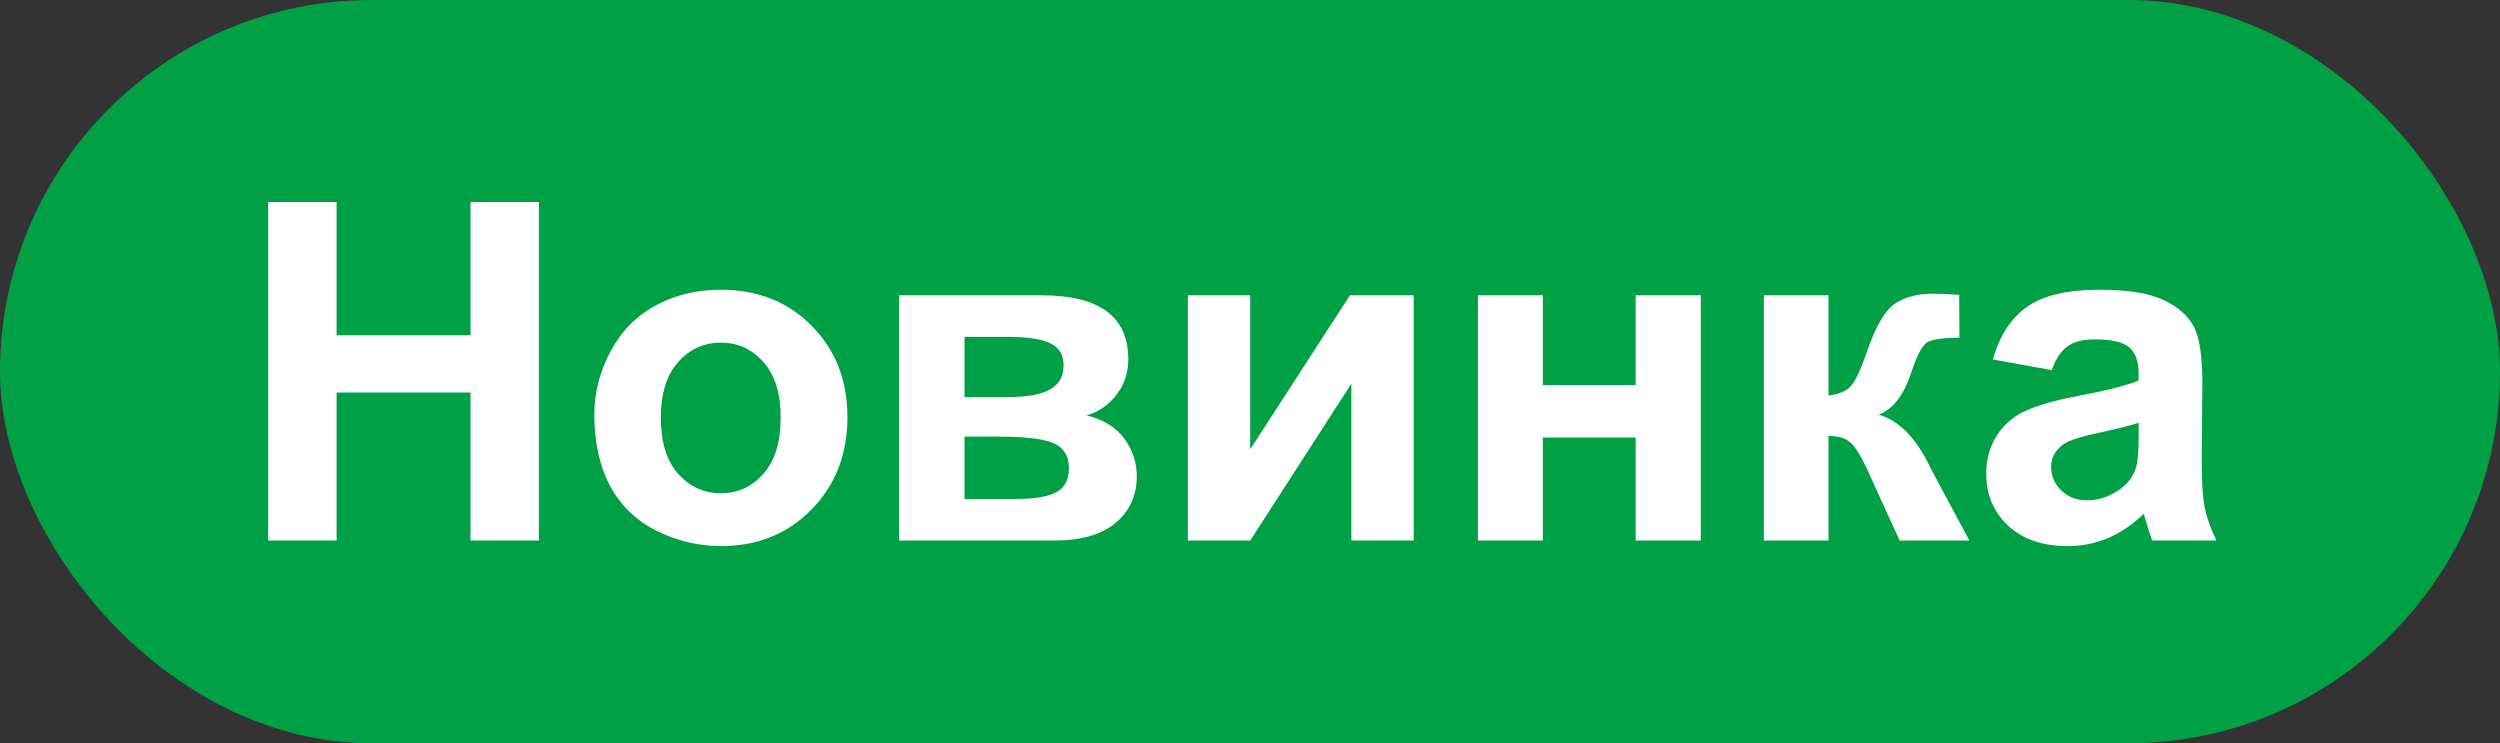 <svg width="74" height="22" viewBox="0 0 74 22" fill="none" xmlns="http://www.w3.org/2000/svg">
<rect x="0" y="0" width="74" height="22" fill="#333333" stroke="none"/>
<g clip-path="url(#clip0_74_2029)">
<rect width="74" height="22" rx="11" fill="#00A046"/>
<path d="M7.939 16V5.979H9.963V9.923H13.928V5.979H15.951V16H13.928V11.618H9.963V16H7.939ZM17.592 12.268C17.592 11.63 17.749 11.012 18.064 10.415C18.378 9.818 18.822 9.362 19.396 9.048C19.975 8.733 20.62 8.576 21.331 8.576C22.429 8.576 23.329 8.934 24.031 9.649C24.733 10.36 25.084 11.26 25.084 12.35C25.084 13.448 24.729 14.359 24.018 15.084C23.311 15.804 22.42 16.164 21.345 16.164C20.679 16.164 20.044 16.014 19.438 15.713C18.836 15.412 18.378 14.972 18.064 14.394C17.749 13.81 17.592 13.102 17.592 12.268ZM19.561 12.37C19.561 13.09 19.731 13.642 20.073 14.024C20.415 14.407 20.837 14.599 21.338 14.599C21.839 14.599 22.259 14.407 22.596 14.024C22.938 13.642 23.108 13.086 23.108 12.356C23.108 11.646 22.938 11.099 22.596 10.716C22.259 10.333 21.839 10.142 21.338 10.142C20.837 10.142 20.415 10.333 20.073 10.716C19.731 11.099 19.561 11.65 19.561 12.37ZM26.615 8.74H30.819C31.681 8.74 32.325 8.897 32.754 9.212C33.182 9.526 33.397 10 33.397 10.634C33.397 11.039 33.278 11.393 33.041 11.693C32.809 11.994 32.515 12.195 32.159 12.295C32.66 12.418 33.034 12.648 33.28 12.985C33.526 13.323 33.649 13.692 33.649 14.093C33.649 14.658 33.442 15.118 33.027 15.474C32.613 15.825 32 16 31.189 16H26.615V8.74ZM28.55 11.755H29.787C30.384 11.755 30.815 11.68 31.079 11.529C31.348 11.379 31.482 11.142 31.482 10.818C31.482 10.513 31.357 10.296 31.106 10.169C30.86 10.037 30.421 9.971 29.787 9.971H28.55V11.755ZM28.55 14.77H30.067C30.614 14.77 31.013 14.704 31.264 14.571C31.514 14.439 31.64 14.202 31.64 13.86C31.64 13.505 31.496 13.261 31.209 13.129C30.922 12.992 30.364 12.924 29.534 12.924H28.55V14.77ZM35.16 8.74H37.006V13.3L39.959 8.74H41.846V16H40V11.358L37.006 16H35.16V8.74ZM43.746 8.74H45.667V11.399H48.415V8.74H50.343V16H48.415V12.951H45.667V16H43.746V8.74ZM52.209 8.74H54.123V11.707C54.442 11.671 54.668 11.573 54.8 11.413C54.932 11.254 55.092 10.905 55.278 10.367C55.524 9.652 55.793 9.194 56.085 8.993C56.377 8.793 56.759 8.692 57.233 8.692C57.379 8.692 57.632 8.704 57.992 8.727L57.999 9.998C57.493 9.998 57.17 10.046 57.028 10.142C56.887 10.242 56.734 10.54 56.57 11.037C56.347 11.707 56.026 12.12 55.606 12.274C56.213 12.443 56.725 12.969 57.145 13.854C57.167 13.899 57.192 13.947 57.22 13.997L58.293 16H56.228L55.272 13.901C55.075 13.477 54.905 13.206 54.759 13.088C54.617 12.965 54.406 12.903 54.123 12.903V16H52.209V8.74ZM60.733 10.955L58.99 10.641C59.186 9.939 59.523 9.419 60.002 9.082C60.48 8.745 61.191 8.576 62.135 8.576C62.992 8.576 63.63 8.679 64.049 8.884C64.468 9.084 64.762 9.342 64.931 9.656C65.104 9.966 65.19 10.538 65.19 11.372L65.17 13.614C65.17 14.252 65.2 14.724 65.259 15.029C65.323 15.33 65.439 15.654 65.607 16H63.707C63.657 15.872 63.595 15.683 63.523 15.433C63.491 15.319 63.468 15.243 63.454 15.207C63.126 15.526 62.775 15.765 62.401 15.925C62.028 16.084 61.629 16.164 61.205 16.164C60.458 16.164 59.867 15.961 59.435 15.556C59.006 15.15 58.792 14.637 58.792 14.018C58.792 13.607 58.89 13.243 59.086 12.924C59.282 12.6 59.555 12.354 59.906 12.185C60.262 12.012 60.772 11.862 61.438 11.734C62.335 11.566 62.957 11.409 63.304 11.263V11.071C63.304 10.702 63.213 10.44 63.03 10.285C62.848 10.126 62.504 10.046 61.998 10.046C61.656 10.046 61.39 10.114 61.198 10.251C61.007 10.383 60.852 10.618 60.733 10.955ZM63.304 12.514C63.058 12.596 62.668 12.694 62.135 12.808C61.602 12.921 61.253 13.033 61.089 13.143C60.838 13.32 60.713 13.546 60.713 13.819C60.713 14.088 60.813 14.321 61.014 14.517C61.214 14.713 61.469 14.81 61.779 14.81C62.126 14.81 62.456 14.697 62.77 14.469C63.003 14.296 63.156 14.084 63.228 13.833C63.279 13.669 63.304 13.357 63.304 12.896V12.514Z" fill="white"/>
</g>
<defs>
<clipPath id="clip0_74_2029">
<rect width="74" height="22" fill="white"/>
</clipPath>
</defs>
</svg>
